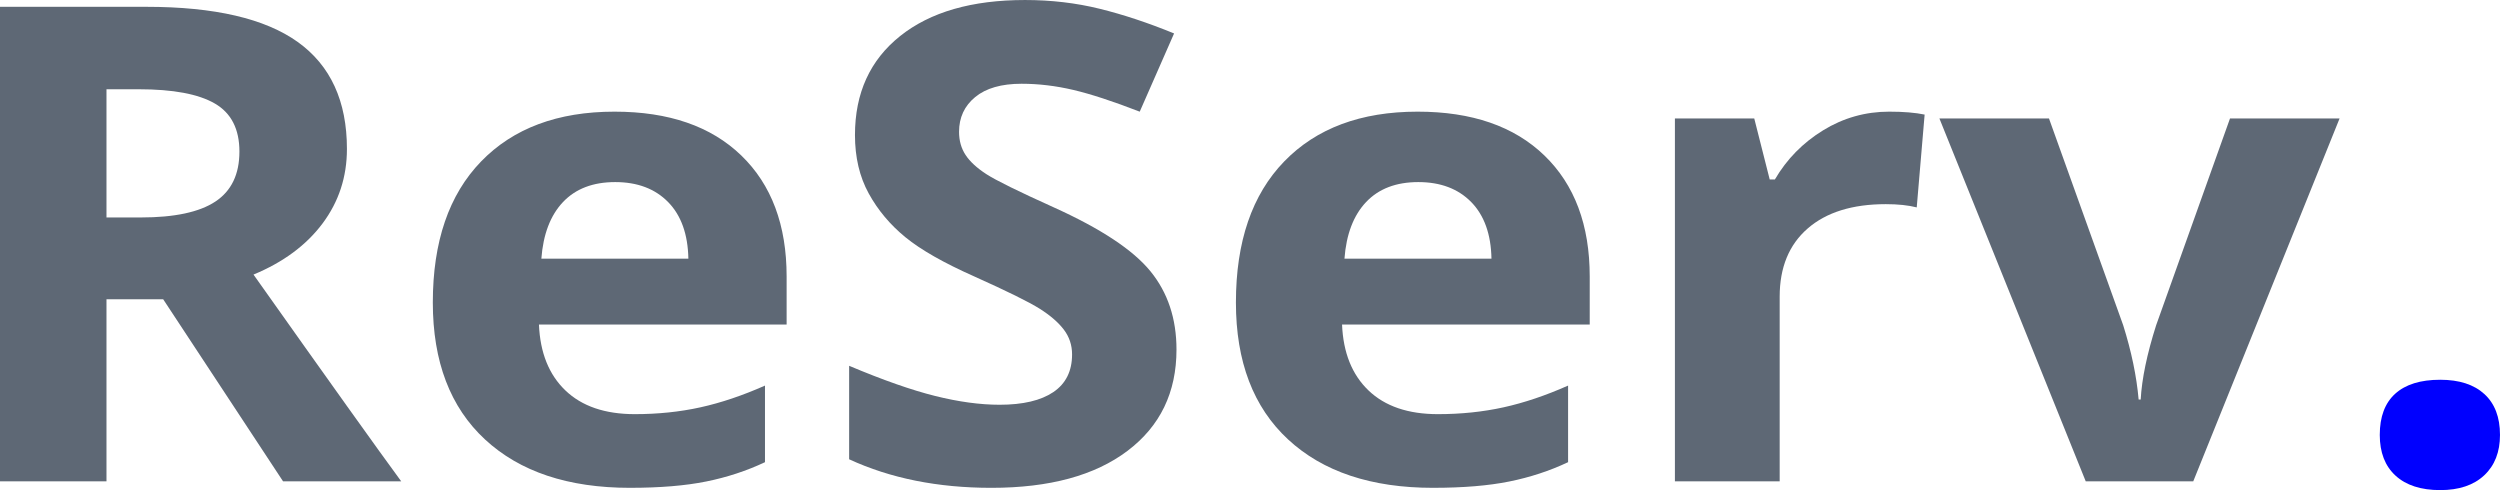 <?xml version="1.0" encoding="UTF-8"?><svg id="a" xmlns="http://www.w3.org/2000/svg" viewBox="0 0 307.039 60.192"><path d="M13.078,36.753v22.363H0V.837h17.972c8.38,0,14.582,1.442,18.604,4.325,4.021,2.884,6.033,7.262,6.033,13.134,0,3.428-.999,6.478-2.995,9.148-1.998,2.671-4.824,4.764-8.48,6.278,9.281,13.102,15.328,21.565,18.141,25.392h-14.512l-14.724-22.363h-6.961ZM13.078,26.708h4.219c4.134,0,7.186-.651,9.155-1.954,1.968-1.302,2.953-3.348,2.953-6.139,0-2.764-1.006-4.73-3.017-5.899-2.011-1.169-5.125-1.754-9.344-1.754h-3.966v15.746Z" fill="#5e6875"/><path d="M77.372,59.913c-7.594,0-13.528-1.979-17.803-5.939-4.275-3.959-6.412-9.567-6.412-16.822,0-7.467,1.976-13.241,5.927-17.32,3.951-4.079,9.414-6.119,16.39-6.119,6.666,0,11.854,1.793,15.567,5.381,3.713,3.587,5.569,8.544,5.569,14.869v5.899h-30.417c.141,3.455,1.224,6.152,3.249,8.092,2.025,1.94,4.865,2.91,8.522,2.91,2.84,0,5.526-.279,8.058-.837s5.174-1.448,7.931-2.671v9.407c-2.25,1.063-4.655,1.854-7.214,2.372-2.56.518-5.682.777-9.366.777ZM75.558,22.363c-2.729,0-4.866.817-6.413,2.452-1.547,1.634-2.433,3.953-2.658,6.956h18.056c-.057-3.003-.886-5.322-2.489-6.956-1.603-1.634-3.769-2.452-6.497-2.452Z" fill="#5e6875"/><path d="M144.491,42.932c0,5.262-2.004,9.408-6.012,12.437-4.008,3.03-9.583,4.544-16.727,4.544-6.581,0-12.403-1.169-17.465-3.508v-11.48c4.162,1.754,7.685,2.99,10.568,3.707,2.882.718,5.519,1.077,7.91,1.077,2.869,0,5.069-.519,6.603-1.555,1.533-1.037,2.299-2.578,2.299-4.624,0-1.143-.337-2.159-1.013-3.05-.675-.89-1.667-1.747-2.974-2.571s-3.973-2.139-7.995-3.946c-3.769-1.674-6.596-3.282-8.479-4.823-1.885-1.541-3.39-3.335-4.514-5.382-1.125-2.046-1.688-4.438-1.688-7.175,0-5.155,1.849-9.208,5.548-12.158,3.698-2.95,8.81-4.425,15.335-4.425,3.206,0,6.265.359,9.176,1.077,2.911.717,5.955,1.728,9.133,3.029l-4.219,9.607c-3.291-1.276-6.011-2.166-8.163-2.671-2.151-.504-4.268-.757-6.349-.757-2.475,0-4.374.545-5.695,1.634-1.322,1.09-1.983,2.511-1.983,4.265,0,1.09.267,2.04.802,2.85.534.811,1.385,1.595,2.552,2.352,1.167.757,3.93,2.12,8.29,4.086,5.765,2.604,9.717,5.216,11.854,7.833,2.137,2.618,3.206,5.827,3.206,9.626Z" fill="#5e6875"/><path d="M176.005,59.913c-7.594,0-13.528-1.979-17.803-5.939-4.275-3.959-6.412-9.567-6.412-16.822,0-7.467,1.976-13.241,5.927-17.32,3.951-4.079,9.414-6.119,16.39-6.119,6.666,0,11.854,1.793,15.567,5.381,3.713,3.587,5.569,8.544,5.569,14.869v5.899h-30.417c.141,3.455,1.224,6.152,3.249,8.092,2.025,1.94,4.865,2.91,8.522,2.91,2.84,0,5.526-.279,8.058-.837s5.174-1.448,7.931-2.671v9.407c-2.25,1.063-4.655,1.854-7.214,2.372-2.56.518-5.682.777-9.366.777ZM174.191,22.363c-2.729,0-4.866.817-6.413,2.452-1.547,1.634-2.433,3.953-2.658,6.956h18.056c-.057-3.003-.886-5.322-2.489-6.956-1.603-1.634-3.769-2.452-6.497-2.452Z" fill="#5e6875"/><path d="M232.03,13.713c1.744,0,3.192.12,4.345.359l-.97,11.4c-1.041-.266-2.307-.398-3.797-.398-4.106,0-7.306.996-9.598,2.989-2.292,1.993-3.438,4.784-3.438,8.371v22.682h-12.867V14.55h9.745l1.898,7.494h.633c1.462-2.498,3.438-4.511,5.927-6.039,2.489-1.528,5.196-2.292,8.121-2.292Z" fill="#5e6875"/><path d="M256.161,59.116l-17.972-44.566h13.458l9.113,25.392c1.012,3.216,1.645,6.258,1.898,9.128h.253c.141-2.551.773-5.594,1.898-9.128l9.07-25.392h13.458l-17.972,44.566h-13.205Z" fill="#5e6875"/><path d="M292.273,53.416c0-2.232.633-3.919,1.898-5.062,1.266-1.143,3.107-1.714,5.526-1.714,2.334,0,4.141.585,5.421,1.754,1.28,1.17,1.92,2.844,1.92,5.023,0,2.1-.647,3.754-1.941,4.963-1.294,1.209-3.094,1.813-5.4,1.813-2.362,0-4.191-.592-5.484-1.774-1.294-1.182-1.94-2.85-1.94-5.002Z" fill="blue"/></svg>